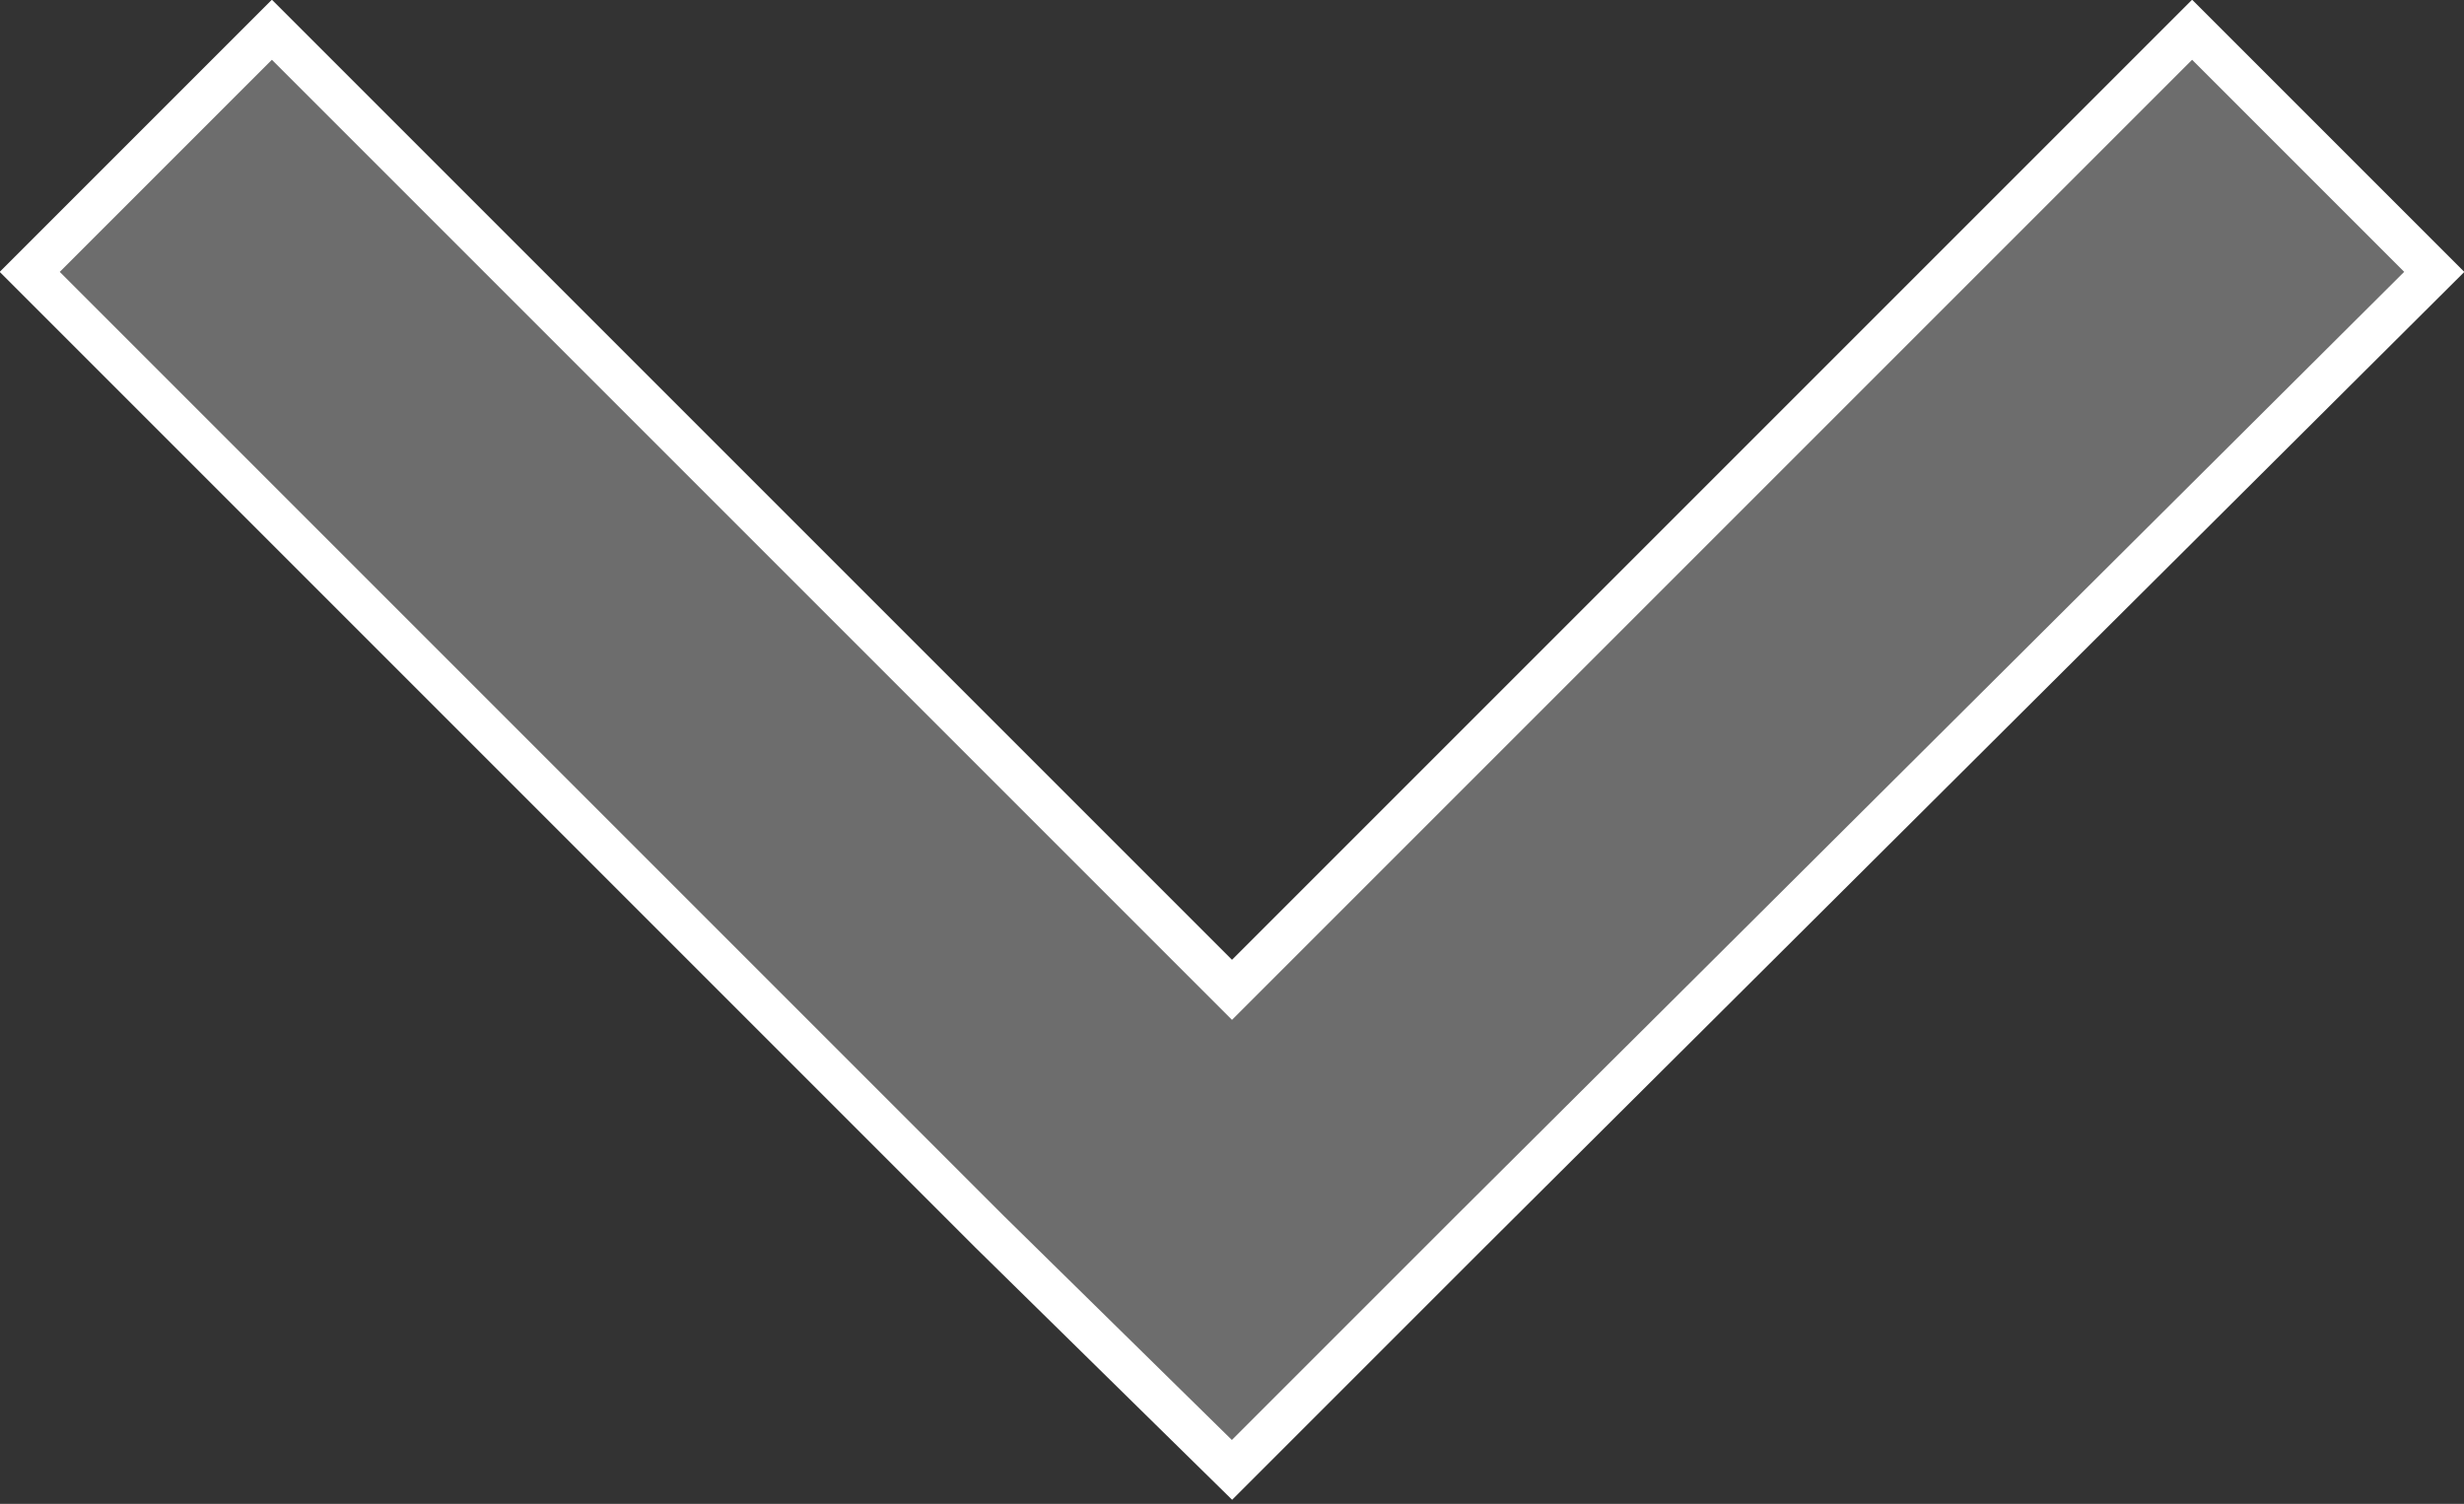 <?xml version="1.0" encoding="utf-8"?>
<!-- Generator: Adobe Illustrator 26.5.0, SVG Export Plug-In . SVG Version: 6.00 Build 0)  -->
<svg version="1.1" id="圖層_1" xmlns="http://www.w3.org/2000/svg" xmlns:xlink="http://www.w3.org/1999/xlink" x="0px" y="0px"
	 viewBox="0 0 58 35.4" style="enable-background:new 0 0 58 35.4;" xml:space="preserve">
<rect x="0" y="0" width="58" height="35.4" fill="#333333" stroke="none"/>
<style type="text/css">
	.st0{fill:#6D6D6D;stroke:#FFFFFF;stroke-miterlimit:10;}
</style>
<polygon class="st0" points="29,23.3 6.4,0.7 0.7,6.4 23.3,29 29,34.6 34.6,29 57.3,6.4 51.6,0.7 "/>
</svg>
